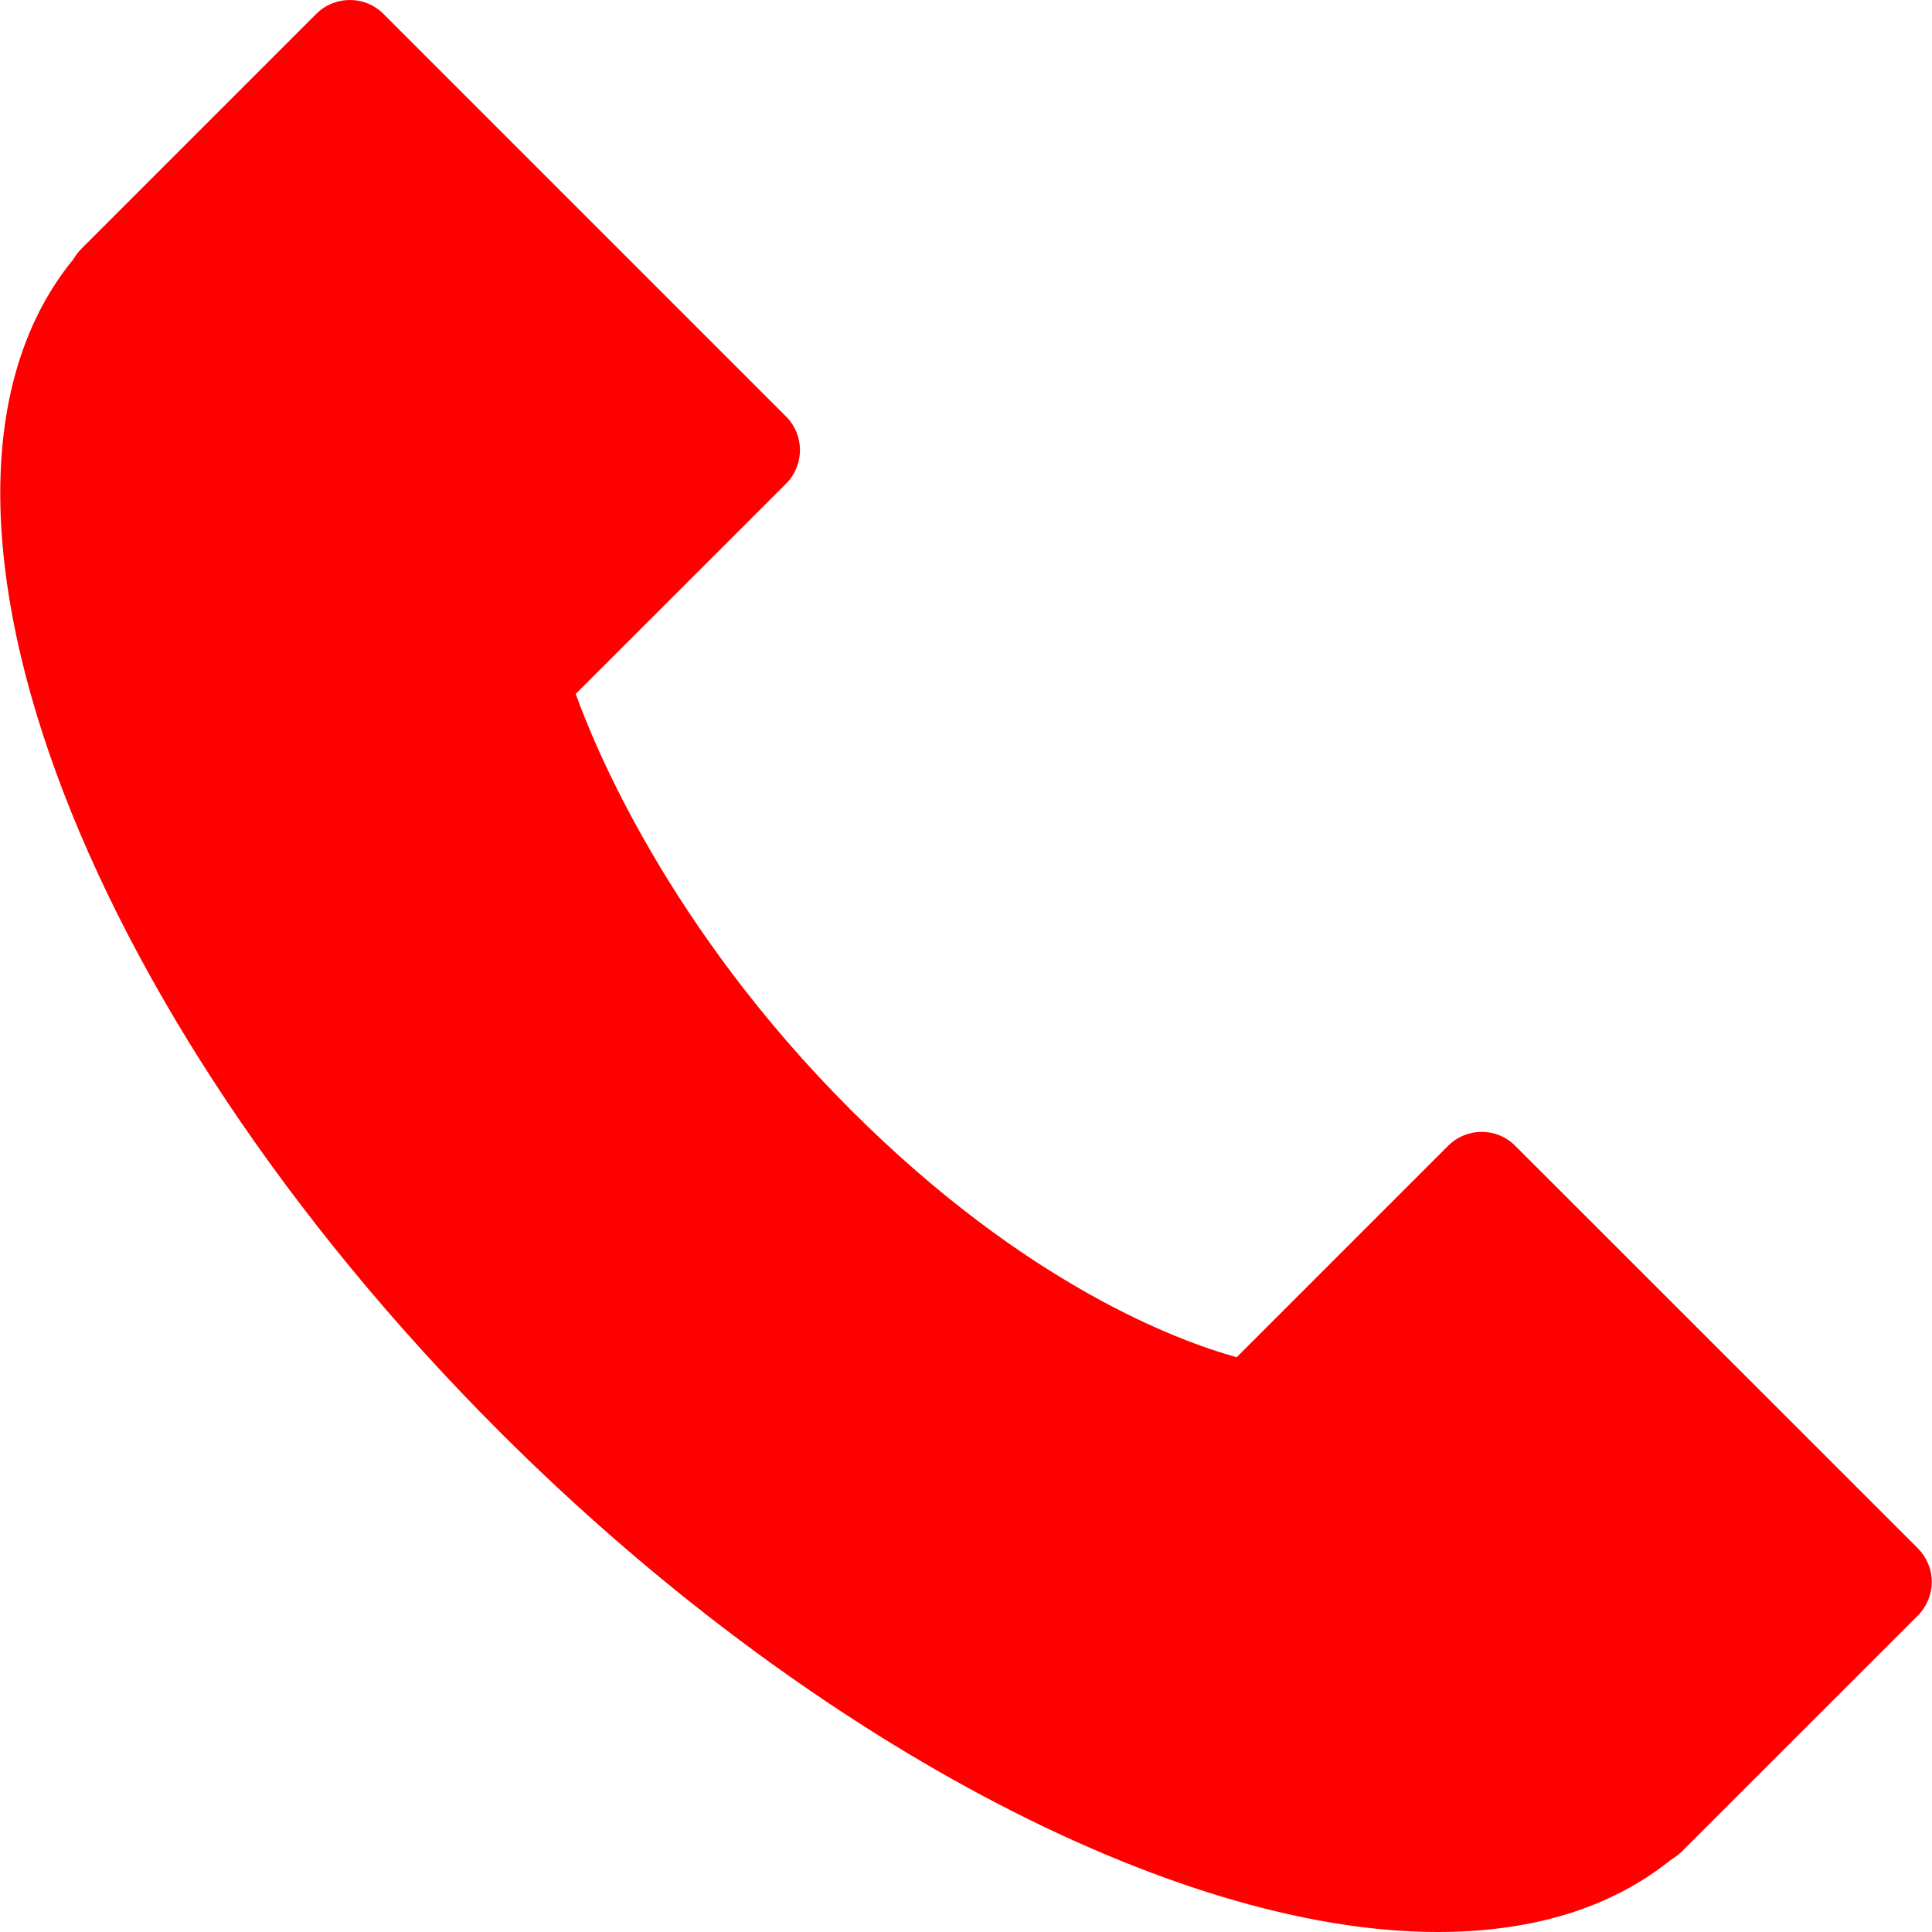 <?xml version="1.0" encoding="UTF-8"?> <svg xmlns="http://www.w3.org/2000/svg" width="18" height="18" viewBox="0 0 18 18" fill="none"> <g clip-path="url(#clip0)"> <path d="M17.869 14.426L14.117 10.675C13.945 10.502 13.665 10.502 13.492 10.675L11.522 12.645C10.986 12.497 9.562 11.976 7.924 10.338C6.224 8.638 5.535 6.944 5.364 6.465L7.324 4.506C7.407 4.423 7.453 4.31 7.453 4.193C7.453 4.076 7.407 3.964 7.324 3.881L3.572 0.129C3.4 -0.043 3.12 -0.043 2.947 0.129L0.754 2.322C0.726 2.351 0.702 2.383 0.682 2.418L0.678 2.422C-1.068 4.568 0.68 9.364 4.657 13.341C7.487 16.171 10.916 18 13.393 18C14.278 18 15.006 17.776 15.559 17.334L15.61 17.299C15.633 17.283 15.653 17.266 15.672 17.247L17.869 15.051C17.951 14.968 17.998 14.855 17.998 14.738C17.998 14.621 17.951 14.509 17.869 14.426Z" fill="red" ></path> </g> <defs> <clipPath id="clip0"> <rect width="18" height="18" fill="white"></rect> </clipPath> </defs> </svg> 